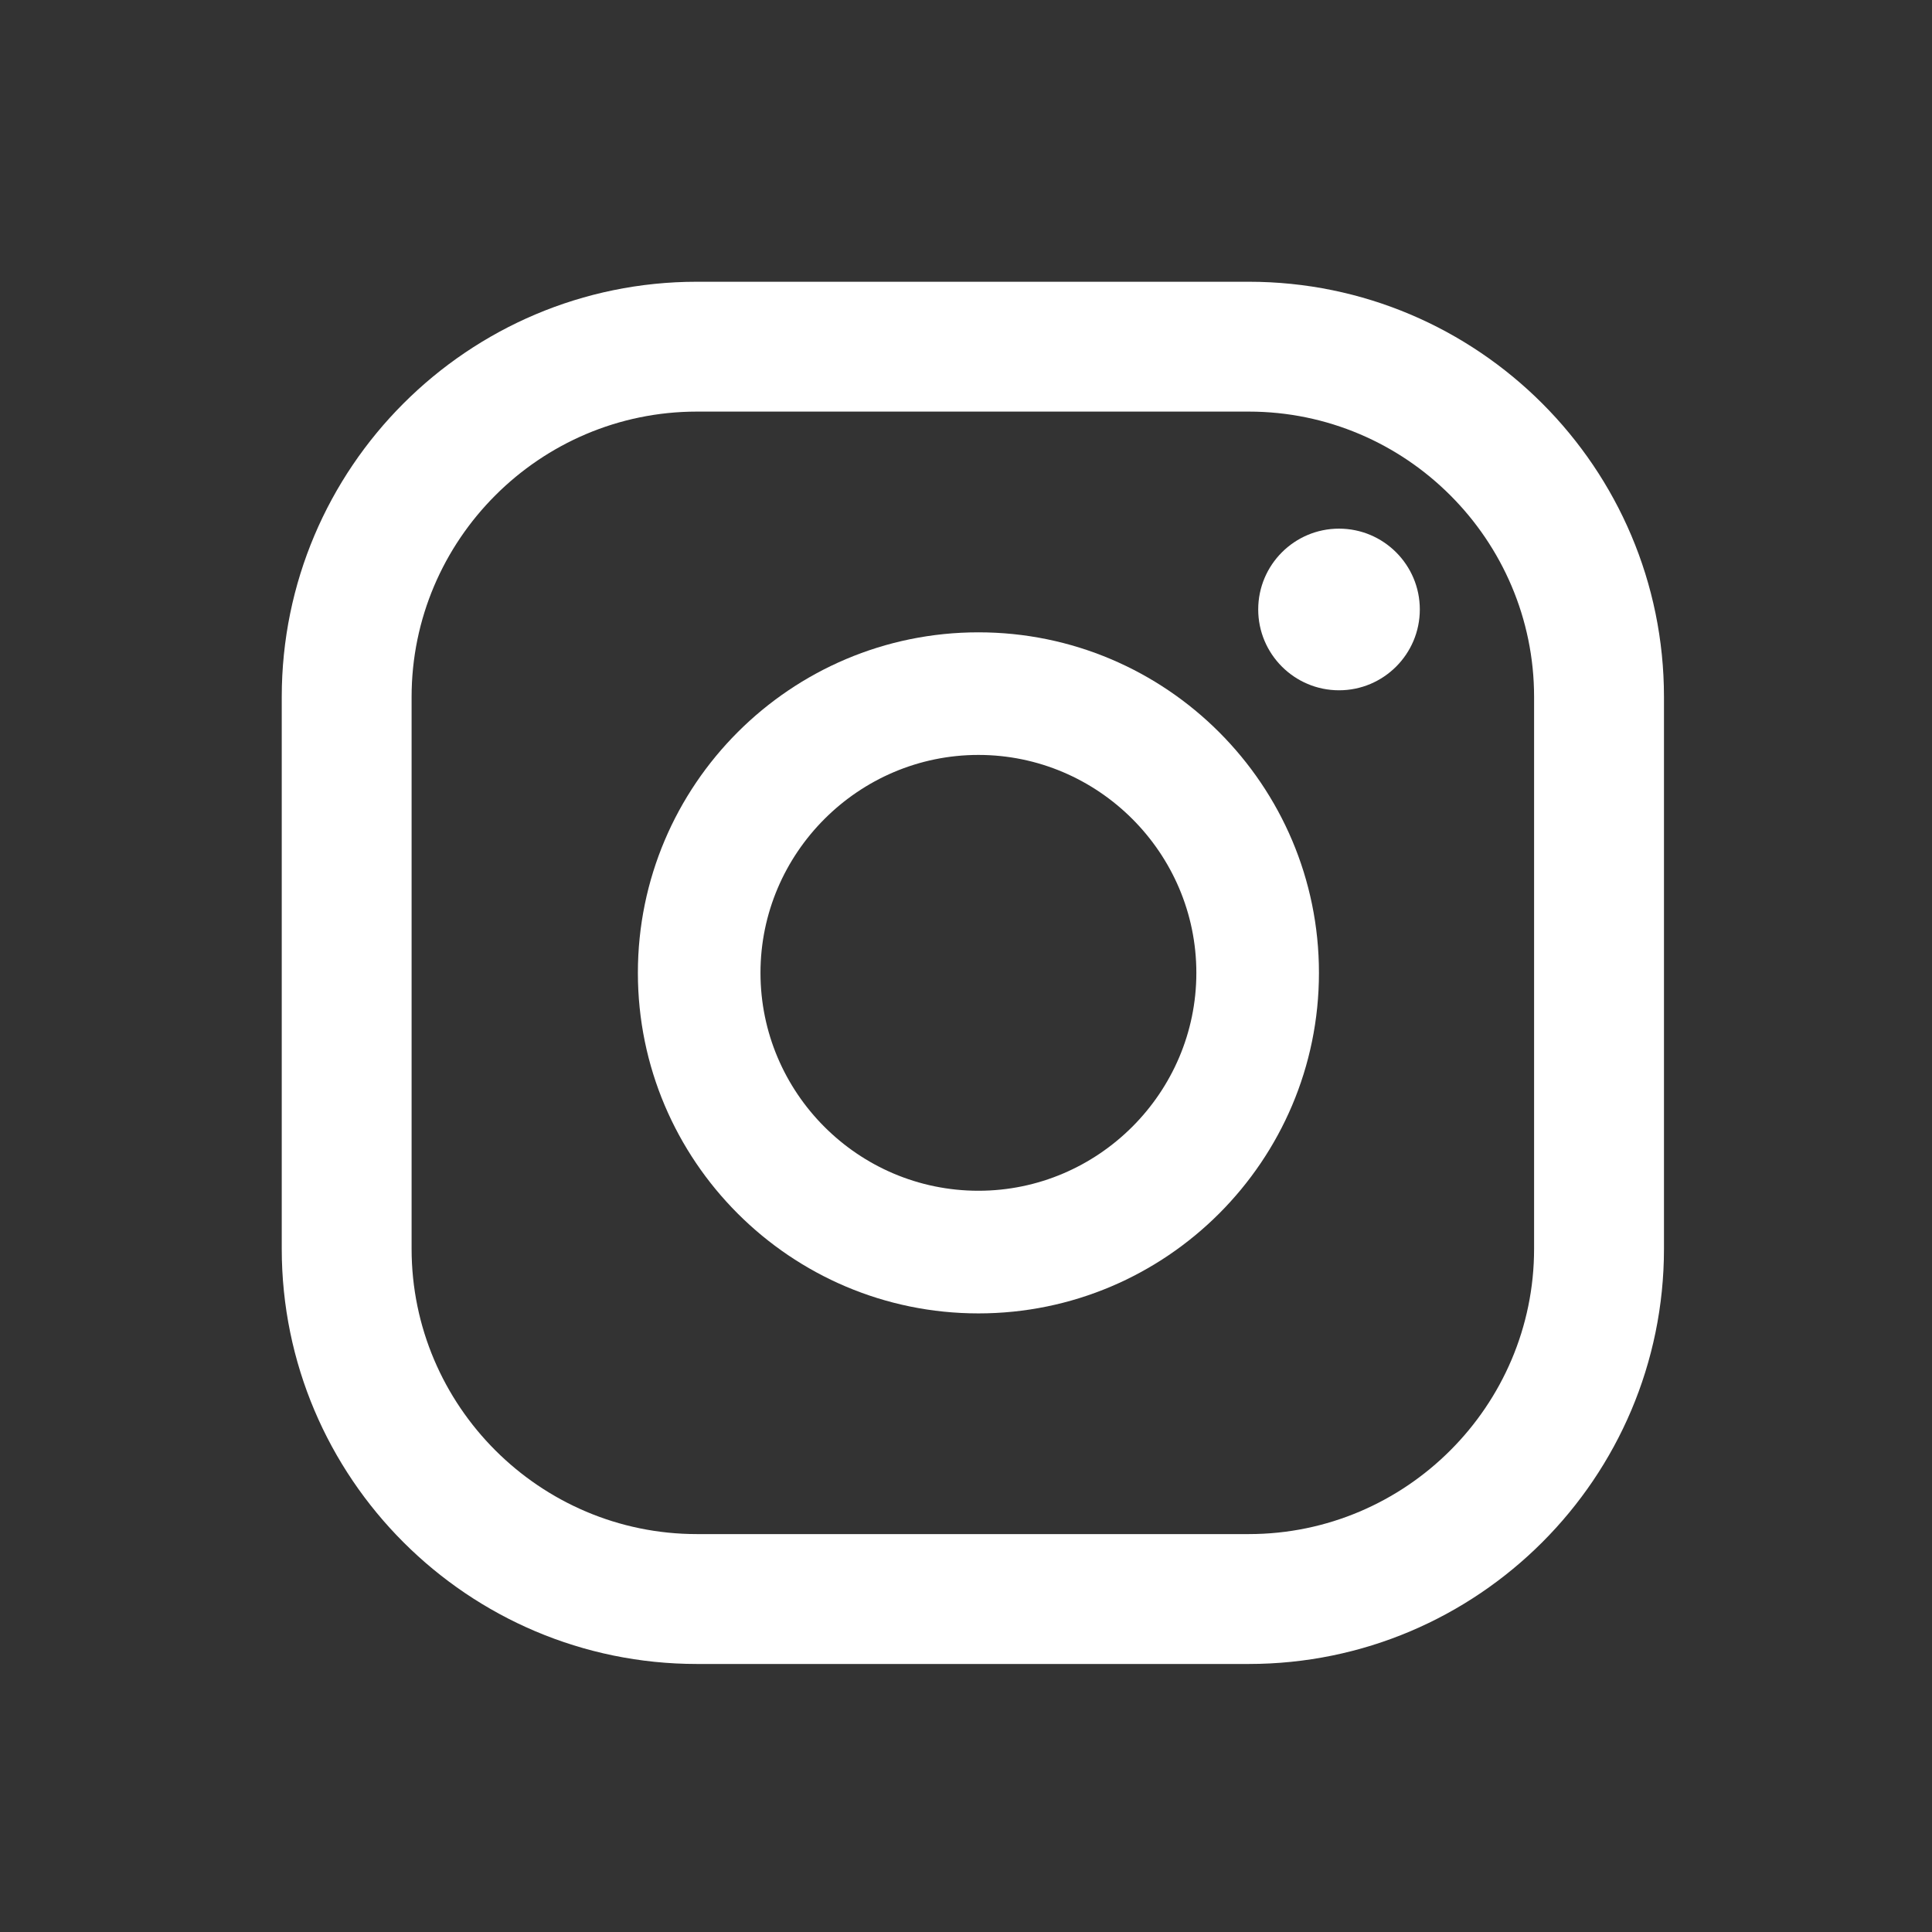 <svg width="48" height="48" viewBox="0 0 48 48" fill="none" xmlns="http://www.w3.org/2000/svg">
<rect x="0" y="0" width="48" height="48" fill="#333333" stroke="none"/>
<path d="M33.268 13.134C32.16 13.134 31.26 14.034 31.26 15.142C31.26 16.25 32.16 17.15 33.268 17.15C34.375 17.15 35.275 16.25 35.275 15.142C35.275 14.034 34.375 13.134 33.268 13.134Z" fill="white"/>
<path d="M24.309 15.71C19.642 15.71 15.848 19.504 15.848 24.17C15.848 28.837 19.642 32.631 24.309 32.631C28.975 32.631 32.769 28.837 32.769 24.17C32.769 19.504 28.975 15.71 24.309 15.71ZM24.309 29.584C21.318 29.584 18.894 27.147 18.894 24.17C18.894 21.193 21.331 18.756 24.309 18.756C27.286 18.756 29.723 21.193 29.723 24.17C29.723 27.147 27.286 29.584 24.309 29.584Z" fill="white"/>
<path d="M31.025 41.341H17.316C11.625 41.341 7 36.716 7 31.025V17.316C7 11.625 11.625 7 17.316 7H31.025C36.716 7 41.341 11.625 41.341 17.316V31.025C41.341 36.716 36.716 41.341 31.025 41.341ZM17.316 10.226C13.411 10.226 10.226 13.411 10.226 17.316V31.025C10.226 34.929 13.411 38.114 17.316 38.114H31.025C34.929 38.114 38.114 34.929 38.114 31.025V17.316C38.114 13.411 34.929 10.226 31.025 10.226H17.316Z" fill="white"/>
</svg>
